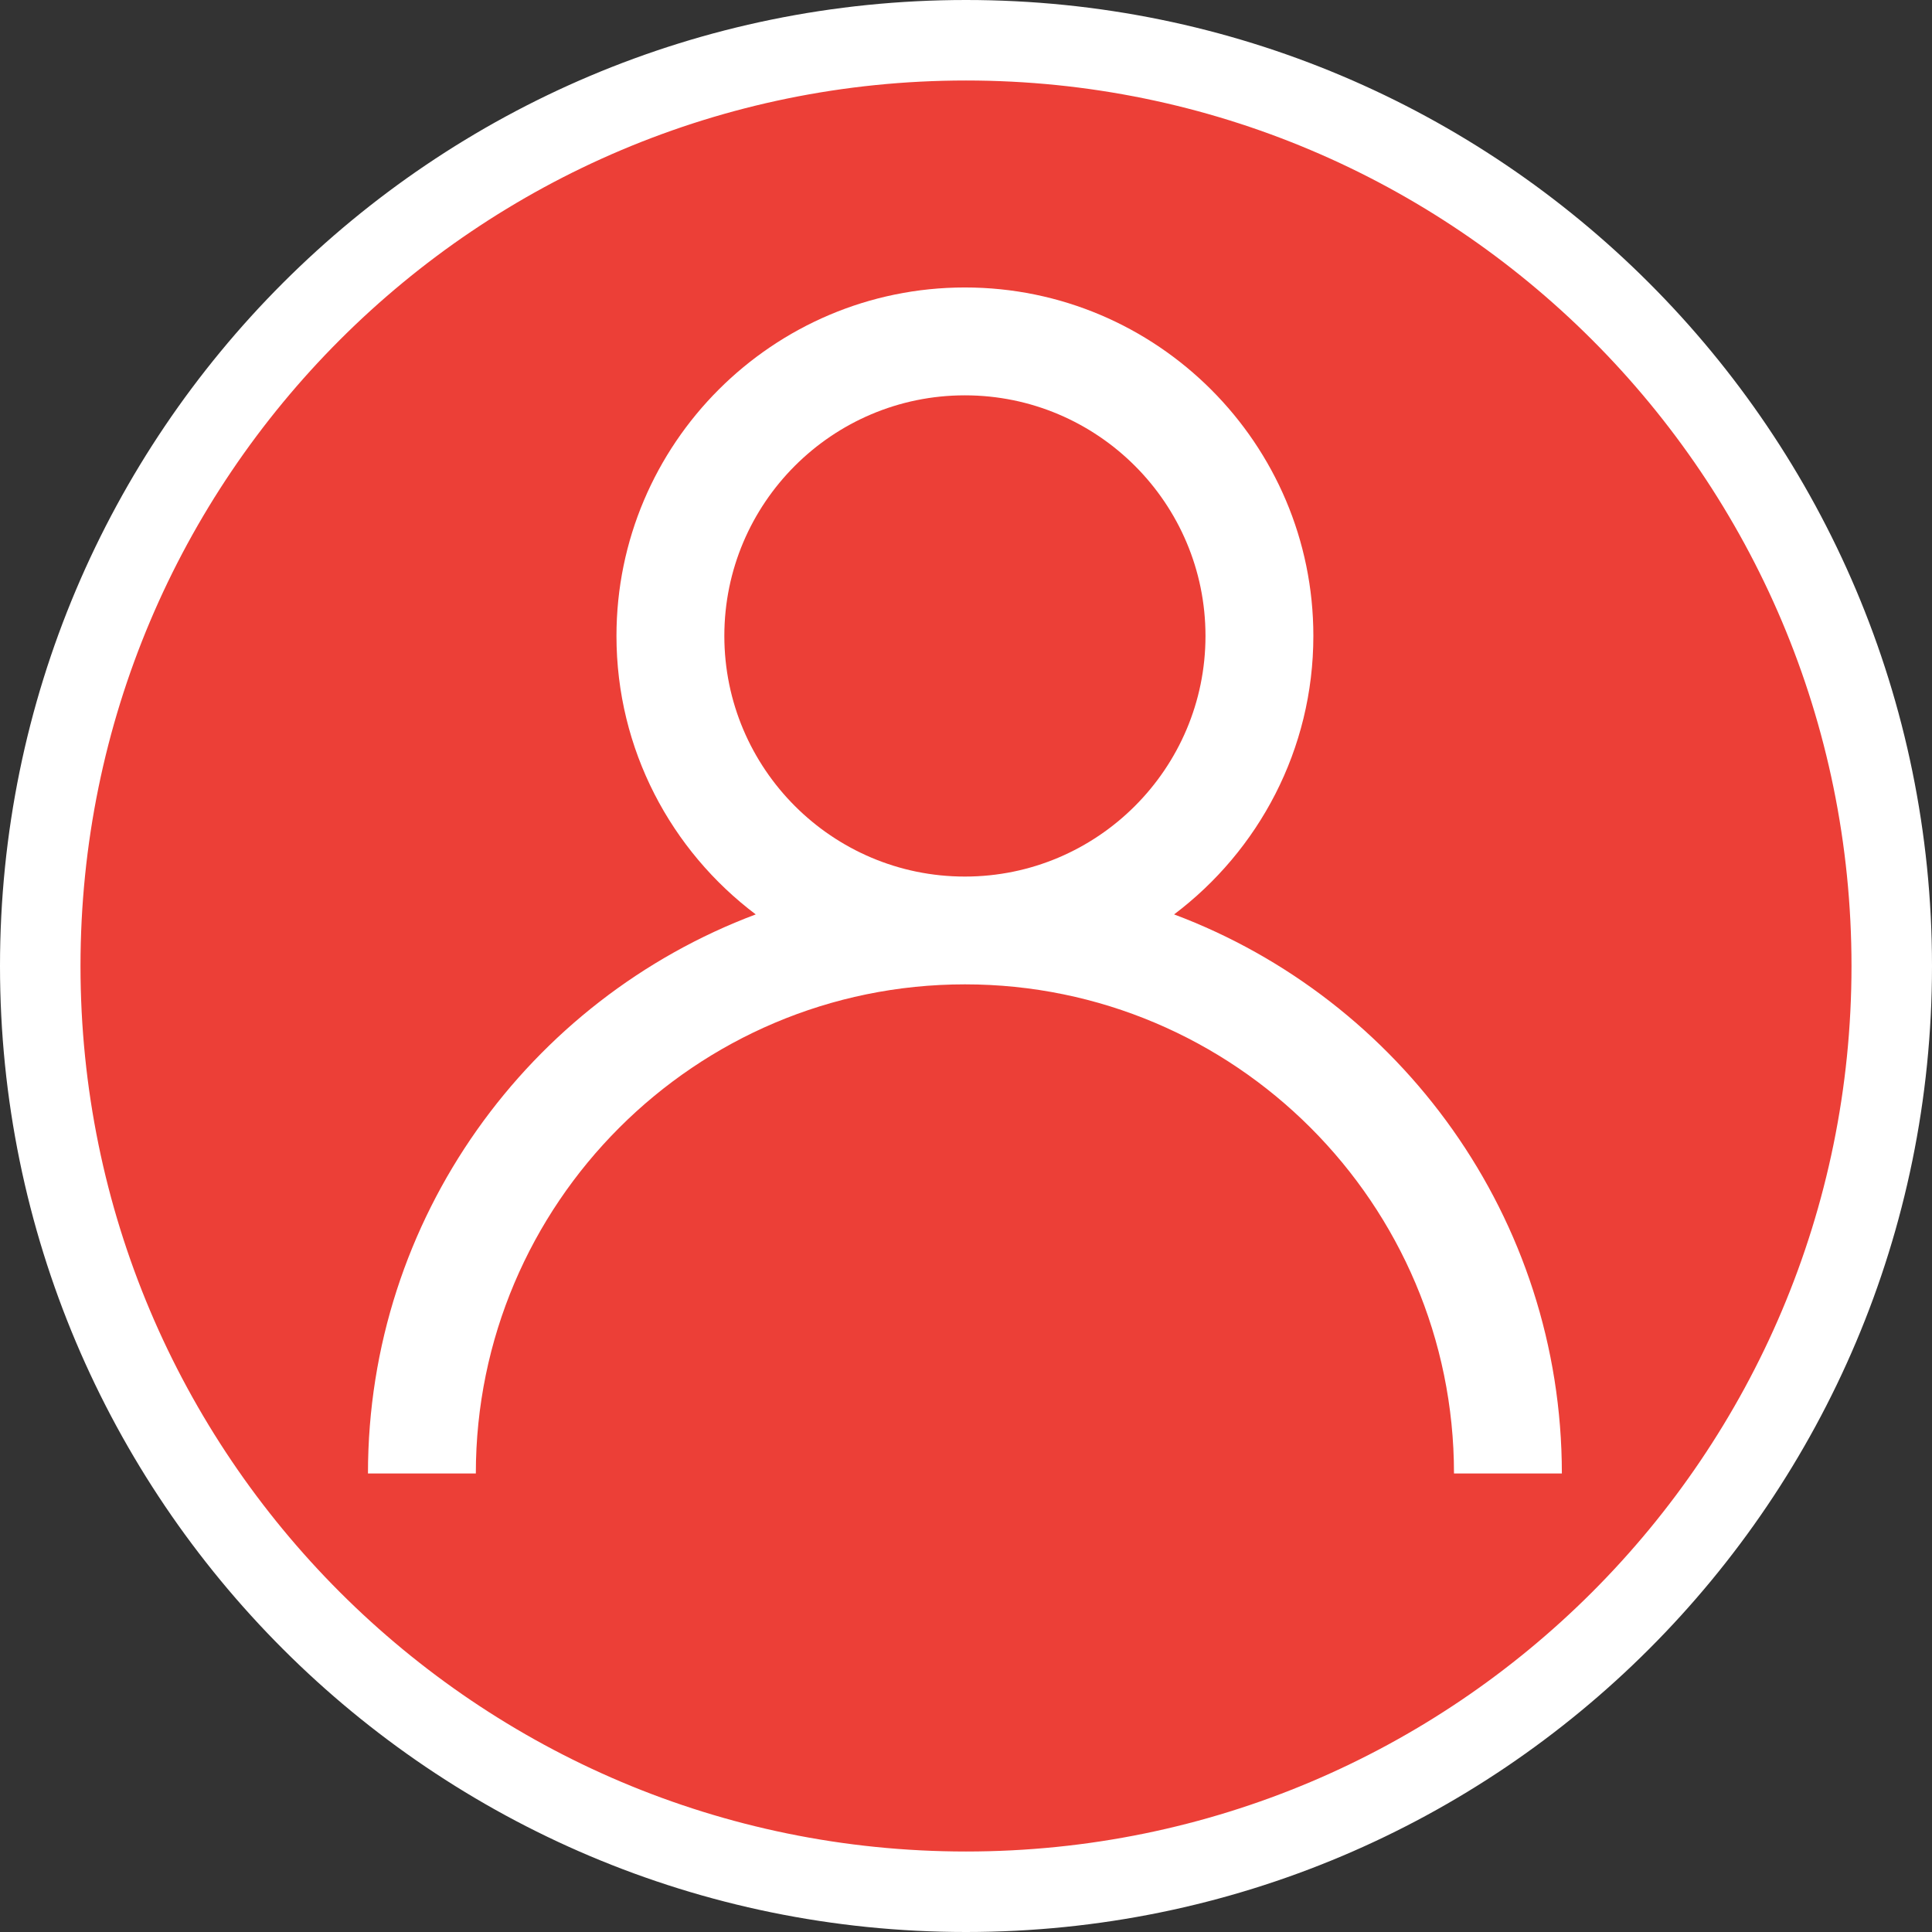 <svg width="24" height="24" viewBox="0 0 24 24" fill="none" xmlns="http://www.w3.org/2000/svg">
<rect x="0" y="0" width="24" height="24" fill="#333333" stroke="none"/>
<path d="M23.5 12C23.5 18.351 18.351 23.5 12 23.5C5.649 23.5 0.5 18.351 0.5 12C0.5 5.649 5.649 0.5 12 0.5C18.351 0.5 23.5 5.649 23.5 12Z" fill="url(#paint0_linear_2456_2)" stroke="white"/>
<path d="M14.585 11.359C15.634 10.568 16.315 9.312 16.315 7.899C16.315 5.513 14.373 3.571 11.986 3.571C9.6 3.571 7.658 5.513 7.658 7.9C7.658 9.312 8.338 10.568 9.388 11.359C6.577 12.414 4.571 15.129 4.571 18.304H5.911C5.911 14.953 8.636 12.228 11.987 12.228C15.337 12.228 18.062 14.953 18.062 18.304H19.402C19.401 15.129 17.396 12.414 14.585 11.359V11.359ZM8.998 7.899C8.998 6.251 10.338 4.911 11.986 4.911C13.634 4.911 14.975 6.251 14.975 7.9C14.975 9.548 13.634 10.889 11.986 10.889C10.338 10.889 8.998 9.548 8.998 7.899Z" fill="white"/>
<defs>
<linearGradient id="paint0_linear_2456_2" x1="0" y1="12" x2="24" y2="12" gradientUnits="userSpaceOnUse">
<stop stop-color="#EC3F37"/>
<stop offset="1" stop-color="#EC3F37"/>
</linearGradient>
</defs>
</svg>

